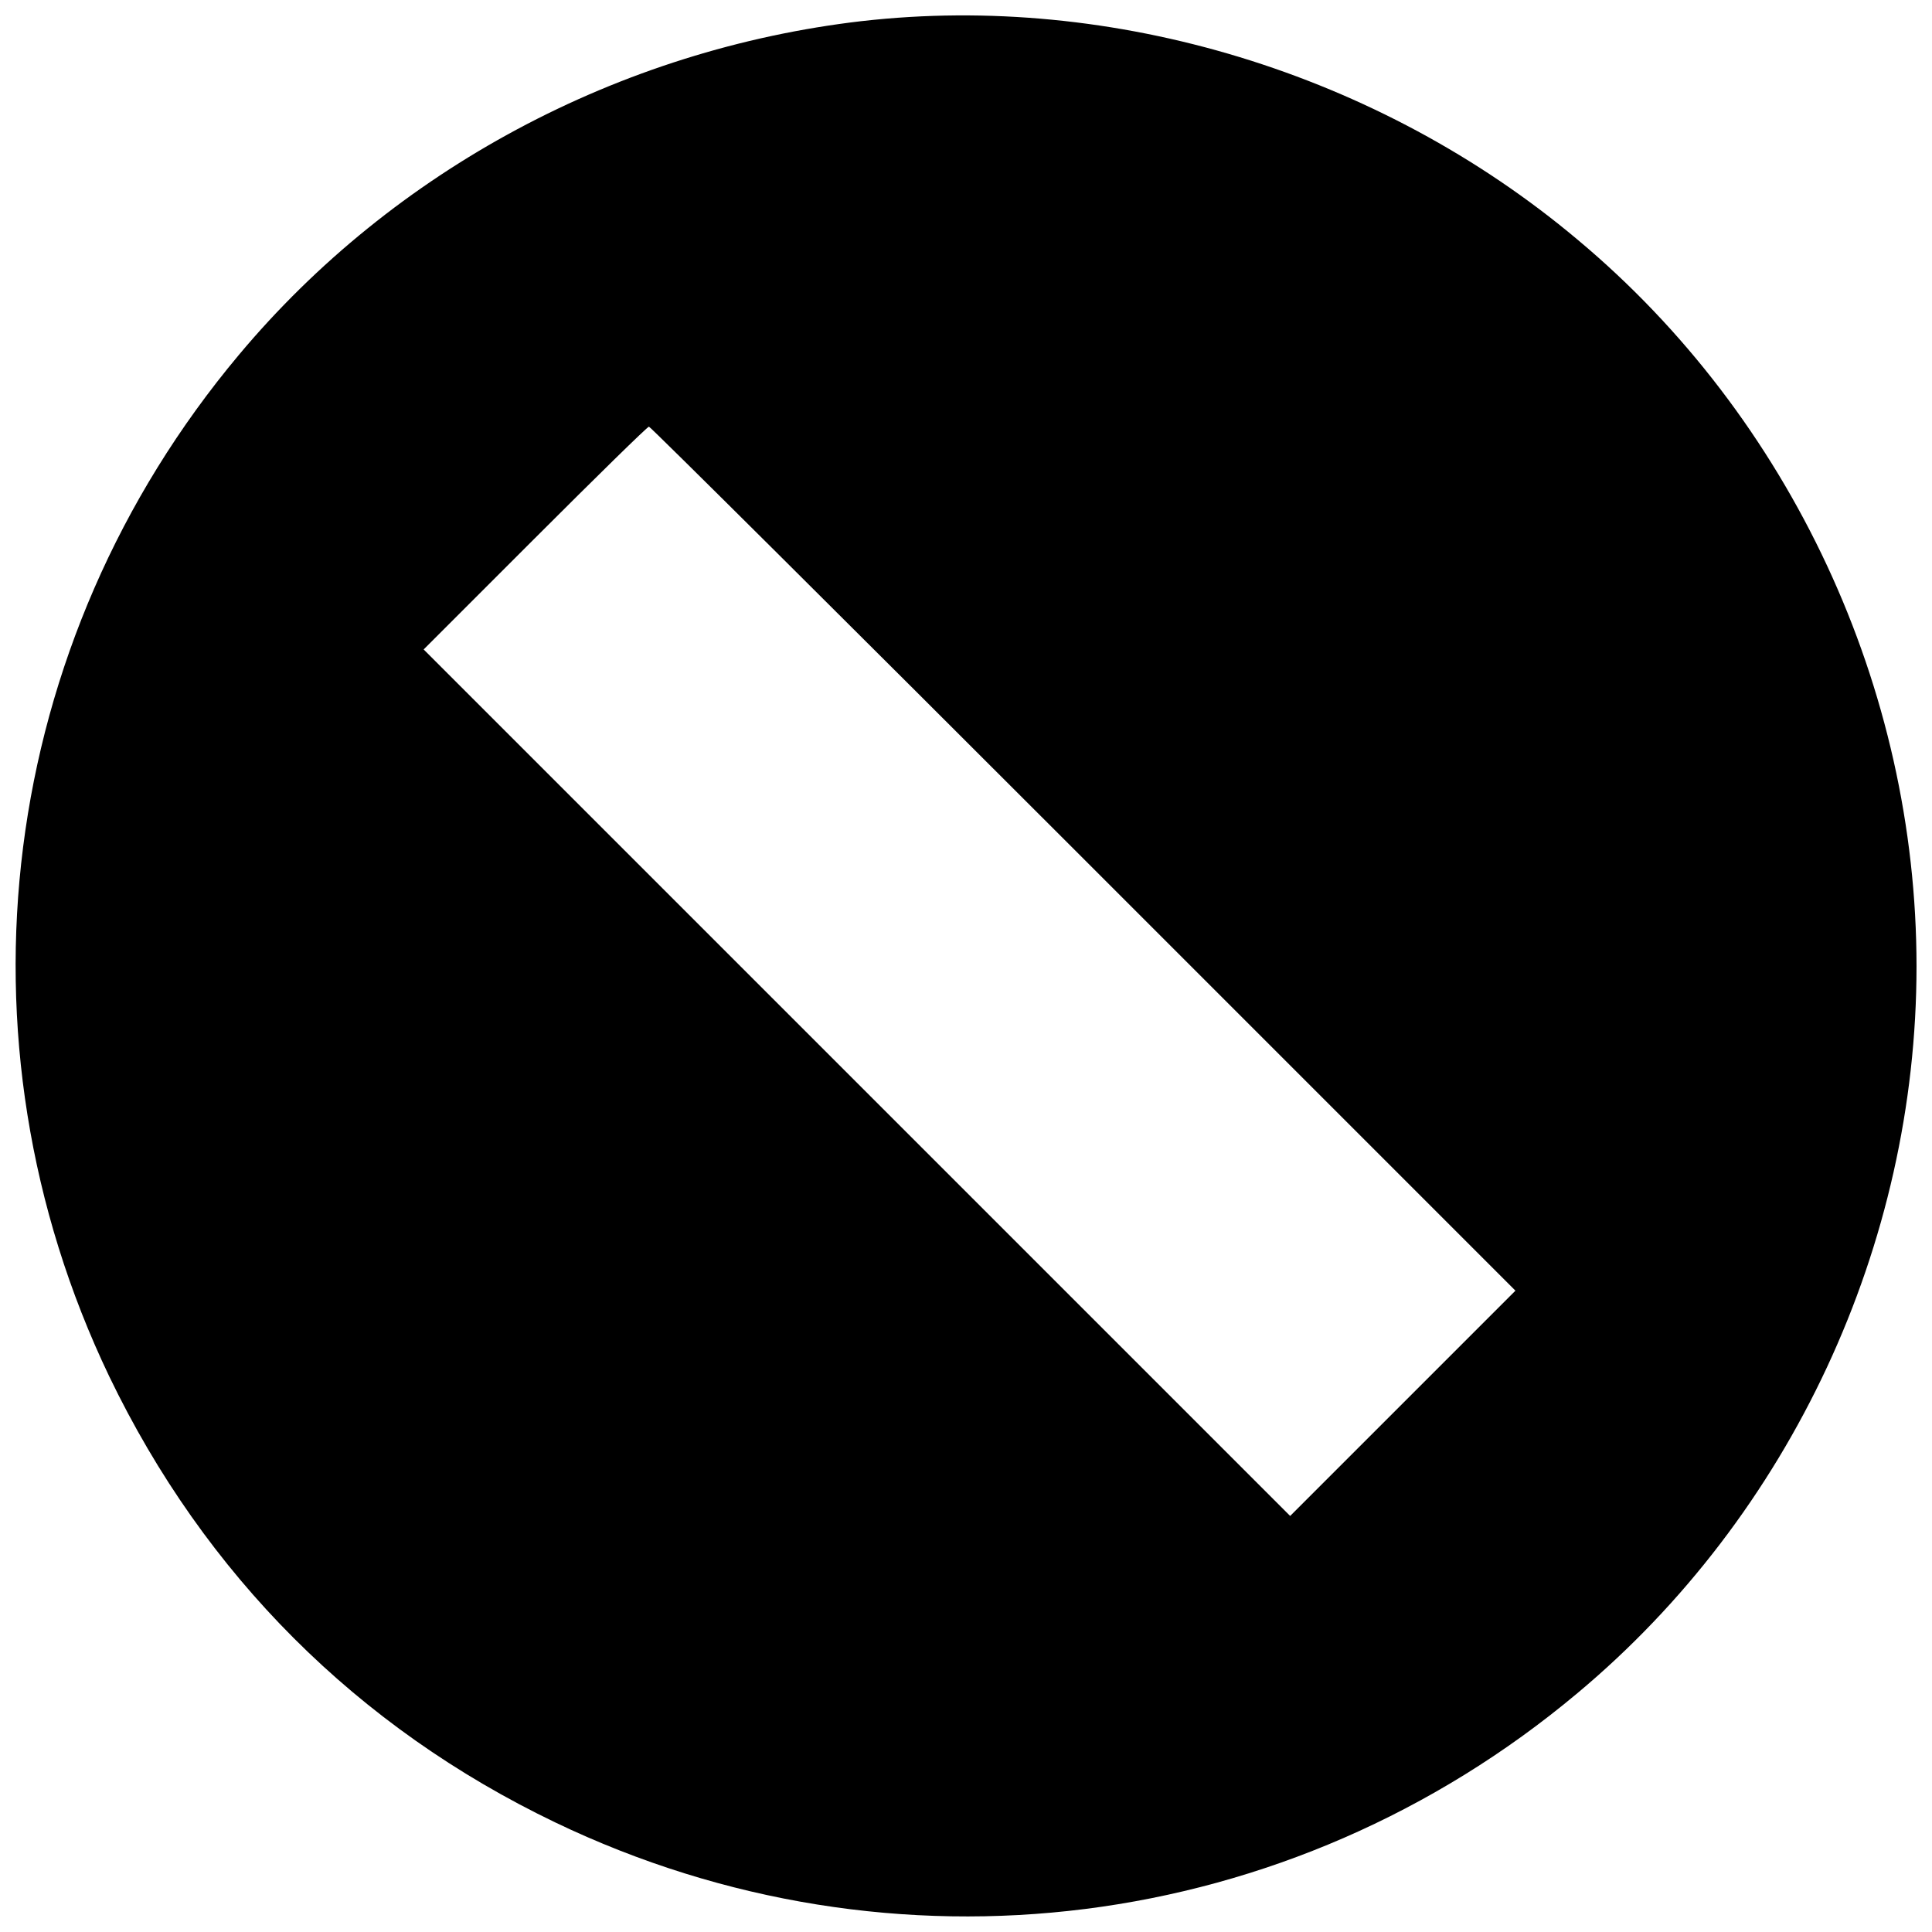 <?xml version="1.0" encoding="UTF-8"?>
<!-- Uploaded to: SVG Repo, www.svgrepo.com, Generator: SVG Repo Mixer Tools -->
<svg width="800px" height="800px" version="1.1" viewBox="144 144 512 512" xmlns="http://www.w3.org/2000/svg">
 <defs>
  <clipPath id="a">
   <path d="m148.09 148.09h503.81v503.81h-503.81z"/>
  </clipPath>
 </defs>
 <g clip-path="url(#a)">
  <path d="m372.39 149.59c-64.297 7.481-124 39.367-165.07 88.441-63.902 76.238-77.156 181.35-34.379 270.71 25.324 52.621 65.742 93.035 118.23 118.23 89.492 42.91 194.6 29.656 270.84-34.25 56.555-47.238 89.887-118.89 89.887-192.63s-33.328-145.39-89.887-192.63c-52.488-44.09-122.95-65.48-189.61-57.867zm58.785 222.02 114.43 114.43-59.703 59.703-229.63-229.63 29.523-29.523c16.27-16.27 29.785-29.523 30.18-29.523 0.395 0 52.227 51.57 115.21 114.55z"/>
 </g>
</svg>